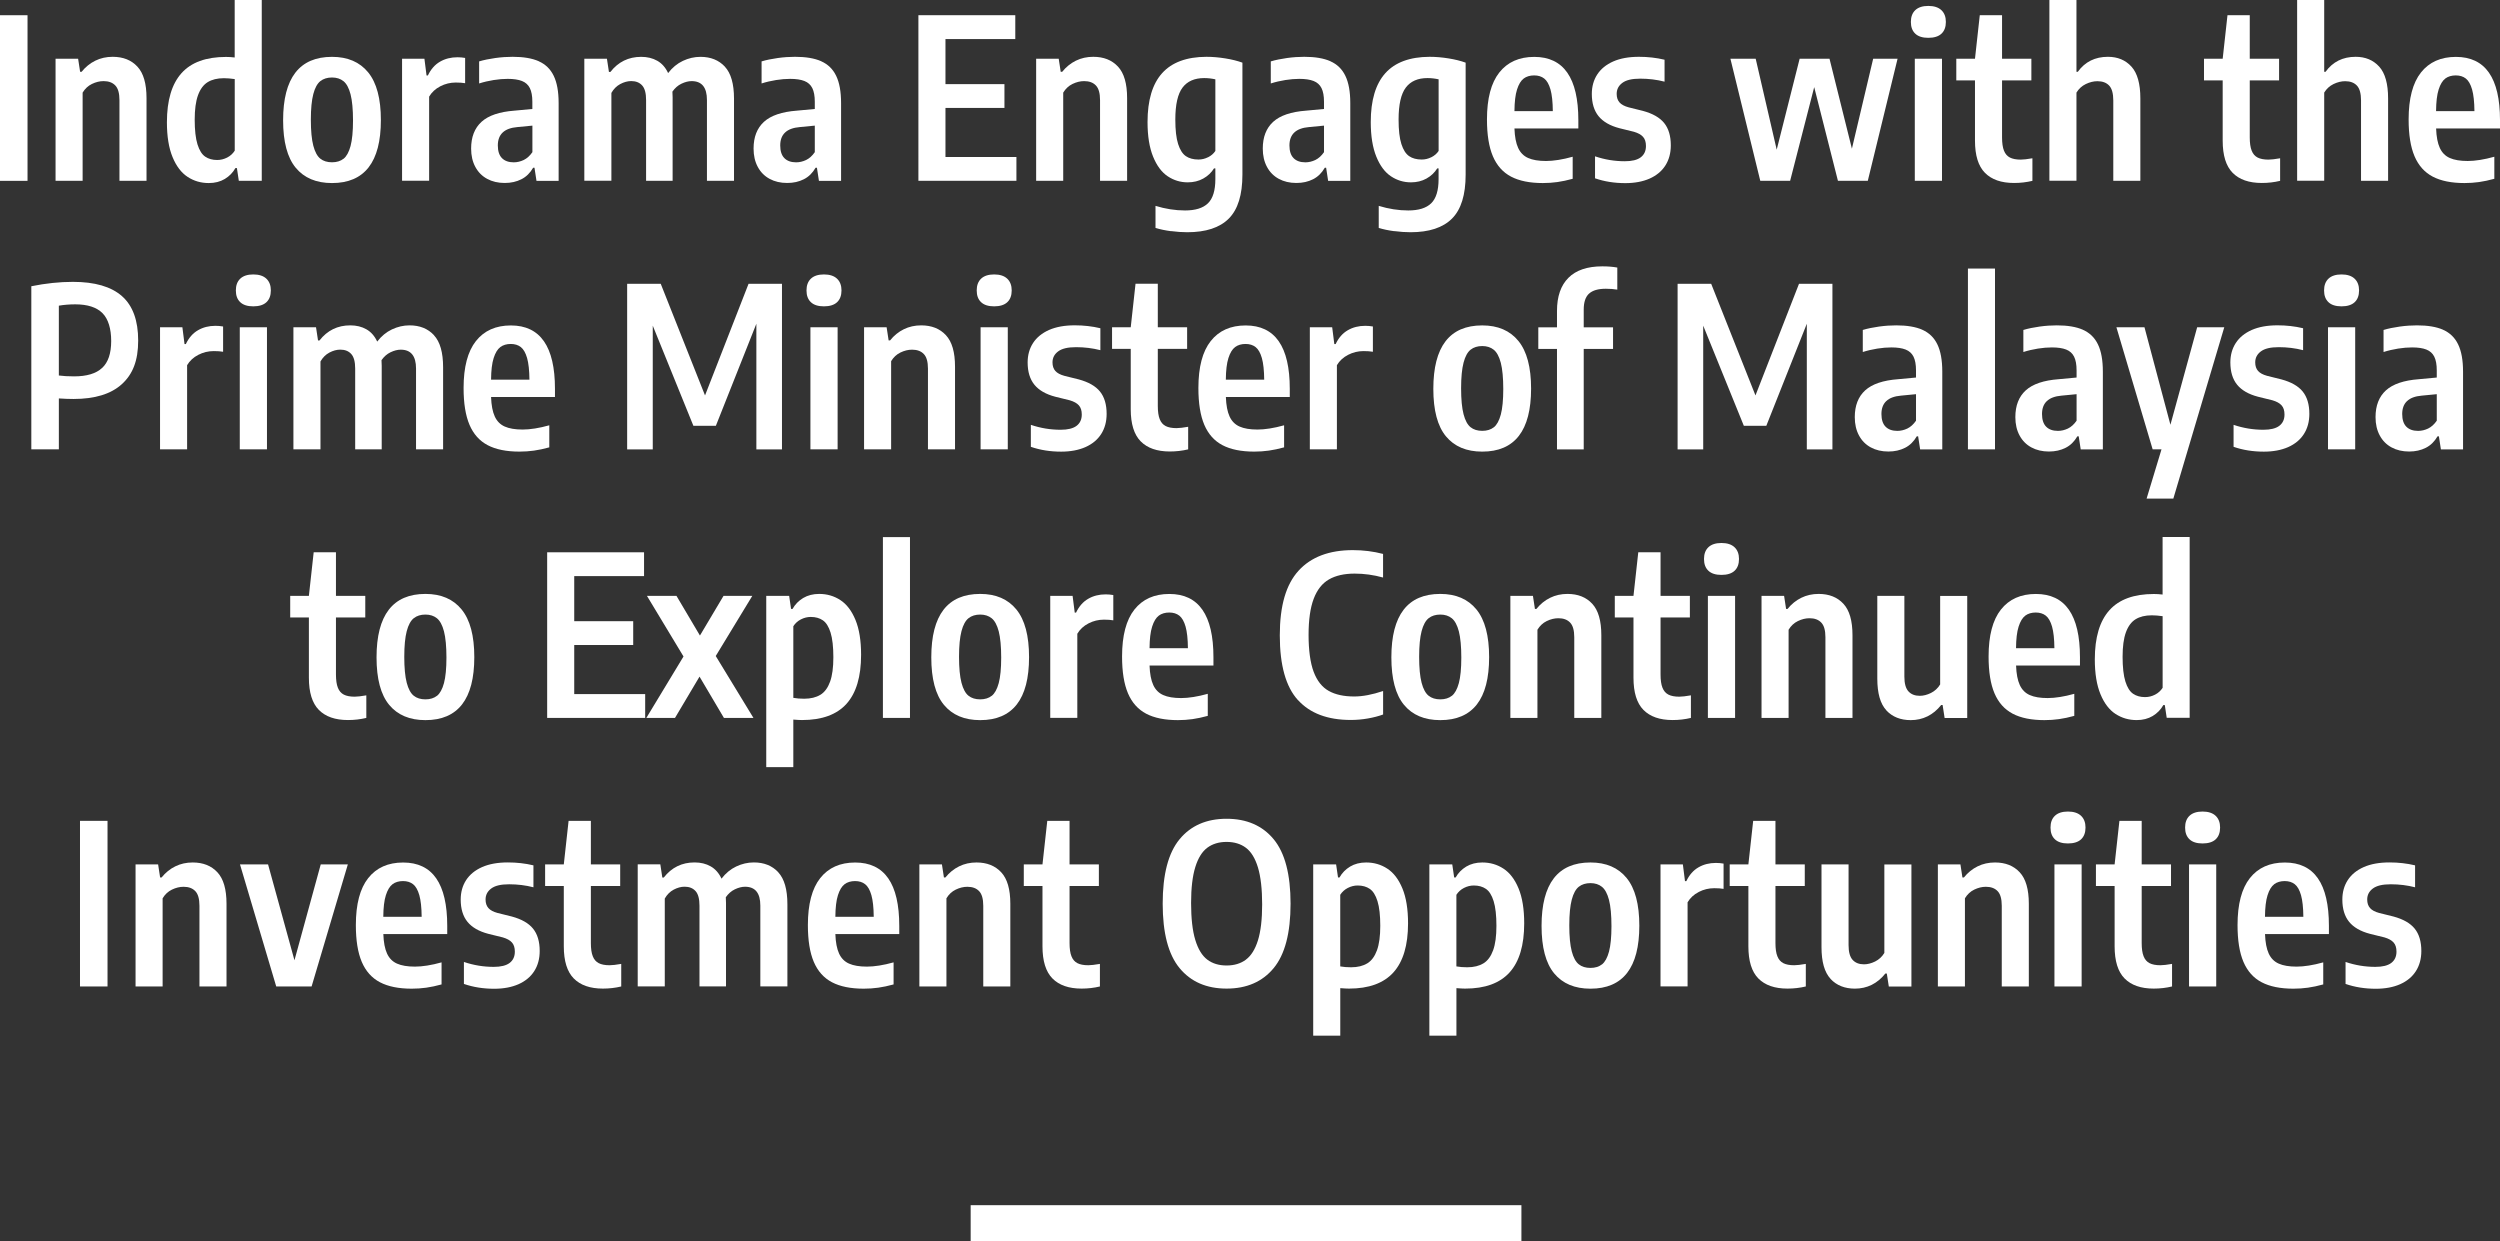 <?xml version="1.0" encoding="UTF-8"?>
<svg id="Layer_2" data-name="Layer 2" xmlns="http://www.w3.org/2000/svg" viewBox="0 0 599.41 297.65">
  <rect x="0" y="0" width="599.41" height="297.65" fill="#333333" stroke="none"/>
  <defs>
    <style>
      .cls-1 {
        fill: #fff;
      }
    </style>
  </defs>
  <g id="MESSAGE">
    <g>
      <path class="cls-1" d="M0,43.35V3.65h6.6v39.71H0Z"/>
      <path class="cls-1" d="M13.31,14.08h5.42l.48,3.14h.35c.93-1.16,2.03-2.05,3.29-2.67,1.26-.62,2.65-.93,4.17-.93,2.49,0,4.46.78,5.92,2.35,1.46,1.56,2.19,4.08,2.19,7.55v19.83h-6.49v-19.34c0-1.65-.33-2.82-.99-3.51-.66-.7-1.6-1.05-2.82-1.05-.93,0-1.86.23-2.79.68s-1.67,1.15-2.23,2.08v21.14h-6.49V14.08Z"/>
      <path class="cls-1" d="M45,42.42c-1.51-.98-2.72-2.56-3.62-4.74-.9-2.17-1.36-4.96-1.36-8.36,0-5.26,1.17-9.18,3.5-11.78s5.89-3.89,10.66-3.89c.64,0,1.34.04,2.09.13V0h6.49v43.35h-5.5l-.46-3.06h-.35c-.61,1.09-1.46,1.96-2.55,2.62-1.09.65-2.37.98-3.84.98-1.88,0-3.57-.49-5.08-1.48ZM54.47,37.77c.76-.39,1.36-.94,1.81-1.64v-17.17c-.97-.14-1.83-.21-2.6-.21-1.57,0-2.87.32-3.89.95s-1.79,1.68-2.32,3.14c-.53,1.46-.79,3.41-.79,5.86s.22,4.49.67,5.92,1.06,2.4,1.85,2.94c.79.54,1.74.8,2.87.8.84,0,1.64-.2,2.4-.59Z"/>
      <path class="cls-1" d="M70.91,40.23c-2.02-2.44-3.03-6.24-3.03-11.39,0-10.14,3.91-15.21,11.72-15.21,3.76,0,6.65,1.24,8.68,3.73,2.03,2.49,3.04,6.3,3.04,11.43,0,10.07-3.91,15.1-11.72,15.1-3.77,0-6.67-1.22-8.69-3.66ZM82.37,38.07c.72-.57,1.28-1.59,1.68-3.06.39-1.47.59-3.5.59-6.12s-.2-4.78-.59-6.28-.96-2.55-1.69-3.14-1.65-.89-2.76-.89-2.06.29-2.79.87c-.73.58-1.3,1.61-1.69,3.1-.39,1.48-.59,3.54-.59,6.17s.2,4.74.59,6.22c.39,1.48.95,2.52,1.68,3.1.72.58,1.66.87,2.8.87s2.05-.29,2.78-.86Z"/>
      <path class="cls-1" d="M96.39,14.08h5.37l.51,4.02h.32c.71-1.5,1.69-2.61,2.91-3.31,1.22-.71,2.62-1.06,4.17-1.06.62,0,1.24.05,1.85.16v6.06c-.61-.11-1.36-.16-2.25-.16-1.31,0-2.54.3-3.7.9-1.16.6-2.06,1.43-2.68,2.48v20.17h-6.49V14.08Z"/>
      <path class="cls-1" d="M129.17,14.69c1.61.71,2.81,1.87,3.59,3.49.79,1.62,1.18,3.8,1.18,6.53v18.65h-5.31l-.48-3.14h-.32c-.72,1.25-1.65,2.17-2.82,2.76-1.16.59-2.49.89-4,.89-1.59,0-3-.33-4.21-.99-1.22-.66-2.16-1.61-2.83-2.86-.67-1.24-1.01-2.7-1.01-4.39,0-2.77.83-4.91,2.5-6.43,1.66-1.51,4.29-2.4,7.89-2.67l4.29-.4v-1.72c0-1.4-.2-2.49-.6-3.29-.4-.8-1.03-1.36-1.89-1.7-.86-.34-2-.51-3.43-.51-1.04,0-2.16.09-3.35.28s-2.36.46-3.49.82v-5.29c1.14-.34,2.44-.61,3.89-.81,1.45-.2,2.83-.29,4.13-.29,2.58,0,4.67.35,6.28,1.06ZM125.57,38.36c.78-.38,1.47-1,2.08-1.88v-6.36l-3.62.35c-3.11.27-4.67,1.73-4.67,4.4,0,1.36.33,2.37.99,3.04.66.67,1.6,1.01,2.82,1.01.82,0,1.62-.19,2.4-.56Z"/>
      <path class="cls-1" d="M173.8,15.99c1.46,1.57,2.19,4.13,2.19,7.67v19.69h-6.49v-19.37c0-3.02-1.22-4.53-3.67-4.53-.77,0-1.58.21-2.44.62s-1.58,1.05-2.17,1.9c.04.57.05,1.02.05,1.34v20.04h-6.36v-19.37c0-1.63-.31-2.79-.94-3.49-.63-.7-1.5-1.05-2.63-1.05-.86,0-1.73.24-2.62.71-.88.47-1.6,1.19-2.13,2.13v21.06h-6.49V14.08h5.42l.48,3.17h.35c1.88-2.41,4.34-3.62,7.38-3.62,1.47,0,2.75.31,3.86.94,1.11.63,1.98,1.61,2.6,2.95,1-1.31,2.18-2.28,3.53-2.92s2.76-.97,4.23-.97c2.45,0,4.4.79,5.86,2.36Z"/>
      <path class="cls-1" d="M196.89,14.69c1.61.71,2.81,1.87,3.59,3.49.79,1.62,1.18,3.8,1.18,6.53v18.65h-5.31l-.48-3.14h-.32c-.72,1.25-1.65,2.17-2.82,2.76-1.16.59-2.49.89-4,.89-1.59,0-3-.33-4.21-.99-1.22-.66-2.16-1.61-2.83-2.86-.67-1.24-1.01-2.7-1.01-4.39,0-2.77.83-4.91,2.5-6.43,1.66-1.51,4.29-2.4,7.89-2.67l4.29-.4v-1.72c0-1.4-.2-2.49-.6-3.29-.4-.8-1.03-1.36-1.89-1.7-.86-.34-2-.51-3.43-.51-1.04,0-2.16.09-3.35.28s-2.36.46-3.49.82v-5.29c1.14-.34,2.44-.61,3.89-.81,1.45-.2,2.83-.29,4.13-.29,2.58,0,4.67.35,6.28,1.06ZM193.28,38.36c.78-.38,1.47-1,2.08-1.88v-6.36l-3.62.35c-3.11.27-4.67,1.73-4.67,4.4,0,1.36.33,2.37.99,3.04.66.67,1.6,1.01,2.82,1.01.82,0,1.62-.19,2.4-.56Z"/>
      <path class="cls-1" d="M226.69,37.64h17.01v5.71h-23.5V3.65h23.23v5.71h-16.74v10.81h14.14v5.71h-14.14v11.75Z"/>
      <path class="cls-1" d="M248.42,14.08h5.42l.48,3.14h.35c.93-1.16,2.03-2.05,3.29-2.67,1.26-.62,2.65-.93,4.17-.93,2.49,0,4.46.78,5.92,2.35,1.46,1.56,2.19,4.08,2.19,7.55v19.83h-6.49v-19.34c0-1.65-.33-2.82-.99-3.51-.66-.7-1.6-1.05-2.82-1.05-.93,0-1.86.23-2.79.68s-1.67,1.15-2.23,2.08v21.14h-6.49V14.08Z"/>
      <path class="cls-1" d="M280.78,55.43c-1.38-.18-2.62-.44-3.73-.78v-5.29c2.38.73,4.74,1.1,7.08,1.1,2.49,0,4.32-.57,5.5-1.72,1.18-1.15,1.77-3.08,1.77-5.79v-2.58h-.32c-.63,1.02-1.49,1.83-2.58,2.44s-2.33.91-3.73.91c-1.75,0-3.35-.49-4.8-1.46-1.45-.97-2.62-2.54-3.5-4.71-.88-2.16-1.33-4.93-1.33-8.29,0-5.22,1.17-9.13,3.5-11.72s5.87-3.9,10.61-3.92c1.47,0,2.98.13,4.53.38,1.56.25,2.92.59,4.11,1.02v26.85c0,4.85-1.09,8.36-3.27,10.54-2.18,2.18-5.5,3.27-9.95,3.27-1.22,0-2.51-.09-3.89-.27ZM289.64,37.71c.74-.37,1.33-.87,1.76-1.52v-17.17c-.89-.2-1.79-.3-2.68-.3-2.31,0-4.04.76-5.19,2.28-1.15,1.52-1.73,4.08-1.73,7.67,0,2.5.22,4.46.67,5.86.45,1.4,1.07,2.37,1.86,2.91s1.8.81,3.02.81c.79,0,1.55-.18,2.29-.55Z"/>
      <path class="cls-1" d="M318.98,14.69c1.61.71,2.81,1.87,3.59,3.49.79,1.62,1.18,3.8,1.18,6.53v18.65h-5.31l-.48-3.14h-.32c-.72,1.25-1.65,2.17-2.82,2.76-1.16.59-2.49.89-4,.89-1.59,0-3-.33-4.21-.99-1.22-.66-2.16-1.61-2.83-2.86-.67-1.24-1.01-2.7-1.01-4.39,0-2.77.83-4.91,2.5-6.43,1.66-1.51,4.29-2.4,7.89-2.67l4.29-.4v-1.72c0-1.4-.2-2.49-.6-3.29-.4-.8-1.03-1.36-1.89-1.7-.86-.34-2-.51-3.43-.51-1.04,0-2.16.09-3.35.28s-2.36.46-3.49.82v-5.29c1.14-.34,2.44-.61,3.89-.81,1.45-.2,2.83-.29,4.13-.29,2.58,0,4.67.35,6.28,1.06ZM315.37,38.36c.78-.38,1.47-1,2.08-1.88v-6.36l-3.62.35c-3.11.27-4.67,1.73-4.67,4.4,0,1.36.33,2.37.99,3.04.66.67,1.6,1.01,2.82,1.01.82,0,1.62-.19,2.4-.56Z"/>
      <path class="cls-1" d="M334.3,55.43c-1.38-.18-2.62-.44-3.73-.78v-5.29c2.38.73,4.74,1.1,7.08,1.1,2.49,0,4.32-.57,5.5-1.72,1.18-1.15,1.77-3.08,1.77-5.79v-2.58h-.32c-.63,1.02-1.49,1.83-2.58,2.44s-2.33.91-3.73.91c-1.75,0-3.35-.49-4.8-1.46-1.45-.97-2.62-2.54-3.5-4.71-.88-2.16-1.33-4.93-1.33-8.29,0-5.22,1.17-9.13,3.5-11.72s5.87-3.9,10.61-3.92c1.47,0,2.98.13,4.53.38,1.56.25,2.92.59,4.11,1.02v26.85c0,4.85-1.09,8.36-3.27,10.54-2.18,2.18-5.5,3.27-9.95,3.27-1.22,0-2.51-.09-3.89-.27ZM343.17,37.71c.74-.37,1.33-.87,1.76-1.52v-17.17c-.89-.2-1.79-.3-2.68-.3-2.31,0-4.04.76-5.19,2.28-1.15,1.52-1.73,4.08-1.73,7.67,0,2.5.22,4.46.67,5.86.45,1.4,1.07,2.37,1.86,2.91s1.8.81,3.02.81c.79,0,1.55-.18,2.29-.55Z"/>
      <path class="cls-1" d="M378.43,30.8h-15.32c.07,1.99.37,3.54.89,4.67.52,1.13,1.31,1.93,2.39,2.41s2.5.72,4.29.72,3.97-.34,6.39-1.02v5.29c-1.31.36-2.53.62-3.66.78-1.14.16-2.3.24-3.5.24-3.11,0-5.65-.51-7.61-1.54-1.96-1.03-3.41-2.66-4.36-4.88-.95-2.23-1.42-5.17-1.42-8.84,0-5.01.99-8.76,2.96-11.25,1.98-2.5,4.77-3.74,8.38-3.74,7.05,0,10.57,5.06,10.57,15.18v1.99ZM365.33,18.83c-.67.5-1.2,1.38-1.6,2.63s-.6,2.98-.62,5.18h9.2c-.02-2.2-.21-3.93-.56-5.18-.36-1.25-.86-2.13-1.5-2.63-.64-.5-1.45-.75-2.42-.75s-1.84.25-2.51.75Z"/>
      <path class="cls-1" d="M382.43,42.74v-5.26c2.32.79,4.7,1.18,7.14,1.18,1.72,0,2.99-.31,3.82-.94.83-.63,1.25-1.53,1.25-2.71,0-.95-.23-1.68-.7-2.2-.46-.52-1.19-.92-2.17-1.21l-3.49-.86c-2.25-.59-3.92-1.55-5-2.88-1.08-1.33-1.62-3.11-1.62-5.33,0-1.77.43-3.33,1.3-4.67.87-1.34,2.15-2.38,3.84-3.13,1.69-.74,3.74-1.11,6.16-1.11,2.13,0,4.18.23,6.14.7v5.26c-1.86-.48-3.8-.72-5.82-.72s-3.4.34-4.31,1.02-1.35,1.56-1.35,2.63c0,.86.23,1.54.68,2.05s1.18.9,2.16,1.17l3.46.86c2.32.63,4.02,1.59,5.08,2.9,1.06,1.31,1.6,3.09,1.6,5.37,0,1.86-.44,3.47-1.31,4.83s-2.13,2.4-3.77,3.13c-1.64.72-3.58,1.09-5.83,1.09-2.59,0-5.01-.38-7.24-1.15Z"/>
      <path class="cls-1" d="M449.12,14.08h5.85l-7.14,29.27h-7.16l-5.69-22.46-5.77,22.46h-7.16l-7.16-29.27h6.06l5.04,21.81,5.5-21.81h7.16l5.37,21.57,5.1-21.57Z"/>
      <path class="cls-1" d="M459.22,8.08c-.71-.66-1.06-1.6-1.06-2.82s.35-2.16,1.06-2.83c.71-.67,1.75-1.01,3.12-1.01s2.42.34,3.14,1.02c.72.68,1.07,1.62,1.07,2.82s-.35,2.16-1.06,2.82c-.71.66-1.76.99-3.15.99s-2.42-.33-3.12-.99ZM459.1,43.35V14.08h6.52v29.27h-6.52Z"/>
      <path class="cls-1" d="M487.3,37.94v5.42c-1.41.34-2.88.51-4.4.51-3.06,0-5.38-.81-6.98-2.43s-2.39-4.19-2.39-7.71v-14.46h-4.48v-5.18h4.48l1.15-10.44h5.34v10.44h7.03v5.18h-7.03v13.68c0,1.34.15,2.4.46,3.17.3.77.78,1.32,1.42,1.65.64.33,1.51.5,2.6.5.66,0,1.59-.11,2.79-.32Z"/>
      <path class="cls-1" d="M491.37,0h6.49v17.22h.32c1.73-2.4,4.14-3.6,7.22-3.6,2.34,0,4.23.79,5.65,2.36,1.42,1.57,2.13,4.11,2.13,7.62v19.75h-6.49v-19.26c0-1.68-.33-2.87-.99-3.57-.66-.7-1.6-1.05-2.82-1.05-.91,0-1.84.23-2.78.68-.94.46-1.69,1.14-2.24,2.05v21.14h-6.49V0Z"/>
      <path class="cls-1" d="M546.69,37.94v5.42c-1.41.34-2.88.51-4.4.51-3.06,0-5.38-.81-6.98-2.43s-2.39-4.19-2.39-7.71v-14.46h-4.48v-5.18h4.48l1.15-10.44h5.34v10.44h7.03v5.18h-7.03v13.68c0,1.34.15,2.4.46,3.17.3.77.78,1.32,1.42,1.65.64.33,1.51.5,2.6.5.66,0,1.59-.11,2.79-.32Z"/>
      <path class="cls-1" d="M550.77,0h6.49v17.22h.32c1.73-2.4,4.14-3.6,7.22-3.6,2.34,0,4.23.79,5.65,2.36,1.42,1.57,2.13,4.11,2.13,7.62v19.75h-6.49v-19.26c0-1.68-.33-2.87-.99-3.57-.66-.7-1.6-1.05-2.82-1.05-.91,0-1.84.23-2.78.68-.94.46-1.69,1.14-2.24,2.05v21.14h-6.49V0Z"/>
      <path class="cls-1" d="M599.41,30.8h-15.32c.07,1.99.37,3.54.89,4.67.52,1.13,1.31,1.93,2.39,2.41s2.5.72,4.29.72,3.97-.34,6.39-1.02v5.29c-1.31.36-2.53.62-3.66.78-1.14.16-2.3.24-3.5.24-3.11,0-5.65-.51-7.61-1.54-1.96-1.03-3.41-2.66-4.36-4.88-.95-2.23-1.42-5.17-1.42-8.84,0-5.01.99-8.76,2.96-11.25,1.98-2.5,4.77-3.74,8.38-3.74,7.05,0,10.57,5.06,10.57,15.18v1.99ZM586.3,18.83c-.67.5-1.2,1.38-1.6,2.63s-.6,2.98-.62,5.18h9.2c-.02-2.2-.21-3.93-.56-5.18-.36-1.25-.86-2.13-1.5-2.63-.64-.5-1.45-.75-2.42-.75s-1.84.25-2.51.75Z"/>
      <path class="cls-1" d="M7.51,68.63c3.45-.7,6.78-1.05,9.98-1.05,5.24,0,9.16,1.14,11.75,3.42,2.59,2.28,3.89,5.83,3.89,10.66s-1.31,8.08-3.92,10.45c-2.61,2.37-6.47,3.55-11.59,3.55-1,0-2.17-.04-3.51-.13v12.21h-6.6v-39.12ZM24.49,88.22c1.45-1.35,2.17-3.5,2.17-6.45s-.7-5.29-2.09-6.69c-1.4-1.4-3.57-2.11-6.52-2.11-1.39,0-2.71.11-3.94.32v16.74c1.02.14,2.24.21,3.65.21,3.04,0,5.29-.67,6.73-2.03Z"/>
      <path class="cls-1" d="M38.36,78.47h5.37l.51,4.02h.32c.71-1.5,1.69-2.61,2.91-3.31,1.22-.71,2.62-1.06,4.17-1.06.62,0,1.24.05,1.85.16v6.06c-.61-.11-1.36-.16-2.25-.16-1.31,0-2.54.3-3.7.9-1.16.6-2.06,1.43-2.68,2.48v20.17h-6.49v-29.27Z"/>
      <path class="cls-1" d="M57.61,72.46c-.71-.66-1.06-1.6-1.06-2.82s.35-2.16,1.06-2.83c.71-.67,1.75-1.01,3.12-1.01s2.42.34,3.14,1.02c.72.68,1.07,1.62,1.07,2.82s-.35,2.16-1.06,2.82c-.71.66-1.76.99-3.15.99s-2.42-.33-3.12-.99ZM57.49,107.74v-29.27h6.52v29.27h-6.52Z"/>
      <path class="cls-1" d="M104.05,80.38c1.46,1.57,2.19,4.13,2.19,7.67v19.69h-6.49v-19.37c0-3.02-1.22-4.53-3.67-4.53-.77,0-1.58.21-2.44.62s-1.58,1.05-2.17,1.9c.04.57.05,1.02.05,1.34v20.04h-6.36v-19.37c0-1.63-.31-2.79-.94-3.49-.63-.7-1.5-1.05-2.63-1.05-.86,0-1.73.24-2.62.71-.88.47-1.6,1.19-2.13,2.13v21.06h-6.49v-29.27h5.42l.48,3.17h.35c1.88-2.41,4.34-3.62,7.38-3.62,1.47,0,2.75.31,3.86.94,1.11.63,1.98,1.61,2.6,2.95,1-1.31,2.18-2.28,3.53-2.92s2.76-.97,4.23-.97c2.45,0,4.4.79,5.86,2.36Z"/>
      <path class="cls-1" d="M133.06,95.19h-15.32c.07,1.99.37,3.54.89,4.67.52,1.13,1.31,1.93,2.39,2.41s2.5.72,4.29.72,3.97-.34,6.39-1.02v5.29c-1.31.36-2.53.62-3.66.78-1.14.16-2.3.24-3.5.24-3.11,0-5.65-.51-7.61-1.54-1.96-1.03-3.41-2.66-4.36-4.88-.95-2.23-1.42-5.17-1.42-8.84,0-5.01.99-8.76,2.96-11.25,1.98-2.5,4.77-3.74,8.38-3.74,7.05,0,10.57,5.06,10.57,15.18v1.99ZM119.96,83.22c-.67.5-1.2,1.38-1.6,2.63s-.6,2.98-.62,5.18h9.2c-.02-2.2-.21-3.93-.56-5.18-.36-1.25-.86-2.13-1.5-2.63-.64-.5-1.45-.75-2.42-.75s-1.84.25-2.51.75Z"/>
      <path class="cls-1" d="M179.47,68.04h8.02v39.71h-6.14v-30.13l-9.71,24.47h-5.39l-9.74-24.01v29.67h-6.14v-39.71h8.05l10.62,26.77,10.44-26.77Z"/>
      <path class="cls-1" d="M194.43,72.46c-.71-.66-1.06-1.6-1.06-2.82s.35-2.16,1.06-2.83c.71-.67,1.75-1.01,3.12-1.01s2.42.34,3.14,1.02c.72.68,1.07,1.62,1.07,2.82s-.35,2.16-1.06,2.82c-.71.66-1.76.99-3.15.99s-2.42-.33-3.12-.99ZM194.31,107.74v-29.27h6.52v29.27h-6.52Z"/>
      <path class="cls-1" d="M207.16,78.47h5.42l.48,3.14h.35c.93-1.16,2.03-2.05,3.29-2.67,1.26-.62,2.65-.93,4.17-.93,2.49,0,4.46.78,5.92,2.35,1.46,1.56,2.19,4.08,2.19,7.55v19.83h-6.49v-19.34c0-1.65-.33-2.82-.99-3.51-.66-.7-1.6-1.05-2.82-1.05-.93,0-1.86.23-2.79.68s-1.67,1.15-2.23,2.08v21.14h-6.49v-29.27Z"/>
      <path class="cls-1" d="M235.24,72.46c-.71-.66-1.06-1.6-1.06-2.82s.35-2.16,1.06-2.83c.71-.67,1.75-1.01,3.12-1.01s2.42.34,3.14,1.02c.72.68,1.07,1.62,1.07,2.82s-.35,2.16-1.06,2.82c-.71.66-1.76.99-3.15.99s-2.42-.33-3.12-.99ZM235.11,107.74v-29.27h6.52v29.27h-6.52Z"/>
      <path class="cls-1" d="M247.16,107.12v-5.26c2.32.79,4.7,1.18,7.14,1.18,1.72,0,2.99-.31,3.82-.94.83-.63,1.25-1.53,1.25-2.71,0-.95-.23-1.68-.7-2.2-.46-.52-1.19-.92-2.17-1.21l-3.49-.86c-2.25-.59-3.92-1.55-5-2.88-1.08-1.33-1.62-3.11-1.62-5.33,0-1.77.43-3.33,1.3-4.67.87-1.34,2.15-2.38,3.84-3.13,1.69-.74,3.74-1.11,6.16-1.11,2.13,0,4.18.23,6.14.7v5.26c-1.86-.48-3.8-.72-5.82-.72s-3.4.34-4.31,1.02-1.35,1.56-1.35,2.63c0,.86.23,1.54.68,2.05s1.18.9,2.16,1.17l3.46.86c2.32.63,4.02,1.59,5.08,2.9,1.06,1.31,1.6,3.09,1.6,5.37,0,1.86-.44,3.47-1.31,4.83s-2.13,2.4-3.77,3.13c-1.64.72-3.58,1.09-5.83,1.09-2.59,0-5.01-.38-7.24-1.15Z"/>
      <path class="cls-1" d="M284.88,102.32v5.42c-1.41.34-2.88.51-4.4.51-3.06,0-5.38-.81-6.98-2.43s-2.39-4.19-2.39-7.71v-14.46h-4.48v-5.18h4.48l1.15-10.44h5.34v10.44h7.03v5.18h-7.03v13.68c0,1.34.15,2.4.46,3.17.3.77.78,1.32,1.42,1.65.64.33,1.51.5,2.6.5.66,0,1.59-.11,2.79-.32Z"/>
      <path class="cls-1" d="M309.24,95.19h-15.32c.07,1.99.37,3.54.89,4.67.52,1.13,1.31,1.93,2.39,2.41s2.5.72,4.29.72,3.97-.34,6.39-1.02v5.29c-1.31.36-2.53.62-3.66.78-1.14.16-2.3.24-3.5.24-3.11,0-5.65-.51-7.61-1.54-1.96-1.03-3.41-2.66-4.36-4.88-.95-2.23-1.42-5.17-1.42-8.84,0-5.01.99-8.76,2.96-11.25,1.98-2.5,4.77-3.74,8.38-3.74,7.05,0,10.57,5.06,10.57,15.18v1.99ZM296.13,83.22c-.67.5-1.2,1.38-1.6,2.63s-.6,2.98-.62,5.18h9.2c-.02-2.2-.21-3.93-.56-5.18-.36-1.25-.86-2.13-1.5-2.63-.64-.5-1.45-.75-2.42-.75s-1.84.25-2.51.75Z"/>
      <path class="cls-1" d="M314.04,78.47h5.37l.51,4.02h.32c.71-1.5,1.69-2.61,2.91-3.31,1.22-.71,2.62-1.06,4.17-1.06.62,0,1.24.05,1.85.16v6.06c-.61-.11-1.36-.16-2.25-.16-1.31,0-2.54.3-3.7.9-1.16.6-2.06,1.43-2.68,2.48v20.17h-6.49v-29.27Z"/>
      <path class="cls-1" d="M346.69,104.62c-2.02-2.44-3.03-6.24-3.03-11.39,0-10.14,3.91-15.21,11.72-15.21,3.76,0,6.65,1.24,8.68,3.73,2.03,2.49,3.04,6.3,3.04,11.43,0,10.07-3.91,15.1-11.72,15.1-3.77,0-6.67-1.22-8.69-3.66ZM358.16,102.46c.72-.57,1.28-1.59,1.68-3.06.39-1.47.59-3.5.59-6.12s-.2-4.78-.59-6.28-.96-2.55-1.69-3.14-1.65-.89-2.76-.89-2.06.29-2.79.87c-.73.58-1.3,1.61-1.69,3.1-.39,1.48-.59,3.54-.59,6.17s.2,4.74.59,6.22c.39,1.48.95,2.52,1.68,3.1.72.58,1.66.87,2.8.87s2.05-.29,2.78-.86Z"/>
      <path class="cls-1" d="M380.99,70.4c-.85.79-1.27,2.06-1.27,3.81v4.27h7.03v5.18h-7.03v24.09h-6.41v-24.09h-4.48v-5.18h4.48v-3.92c0-3.47.91-6.12,2.74-7.95,1.82-1.83,4.53-2.75,8.13-2.75,1.36,0,2.56.1,3.59.29v5.29c-.88-.14-1.79-.21-2.74-.21-1.84,0-3.19.39-4.04,1.18Z"/>
      <path class="cls-1" d="M431.33,68.04h8.02v39.71h-6.14v-30.13l-9.71,24.47h-5.39l-9.74-24.01v29.67h-6.14v-39.71h8.05l10.62,26.77,10.44-26.77Z"/>
      <path class="cls-1" d="M460.92,79.08c1.61.71,2.81,1.87,3.59,3.49.79,1.62,1.18,3.8,1.18,6.53v18.65h-5.31l-.48-3.14h-.32c-.72,1.25-1.65,2.17-2.82,2.76-1.16.59-2.49.89-4,.89-1.59,0-3-.33-4.21-.99-1.22-.66-2.16-1.61-2.83-2.86-.67-1.24-1.01-2.7-1.01-4.39,0-2.77.83-4.91,2.5-6.43,1.66-1.51,4.29-2.4,7.89-2.67l4.29-.4v-1.72c0-1.4-.2-2.49-.6-3.29-.4-.8-1.03-1.36-1.89-1.7-.86-.34-2-.51-3.43-.51-1.04,0-2.16.09-3.35.28s-2.36.46-3.49.82v-5.29c1.14-.34,2.44-.61,3.89-.81,1.45-.2,2.83-.29,4.13-.29,2.58,0,4.67.35,6.28,1.06ZM457.31,102.75c.78-.38,1.47-1,2.08-1.88v-6.36l-3.62.35c-3.11.27-4.67,1.73-4.67,4.4,0,1.36.33,2.37.99,3.04.66.67,1.6,1.01,2.82,1.01.82,0,1.62-.19,2.4-.56Z"/>
      <path class="cls-1" d="M471.84,107.74v-43.35h6.49v43.35h-6.49Z"/>
      <path class="cls-1" d="M499.42,79.08c1.61.71,2.81,1.87,3.59,3.49.79,1.62,1.18,3.8,1.18,6.53v18.65h-5.31l-.48-3.14h-.32c-.72,1.25-1.65,2.17-2.82,2.76-1.16.59-2.49.89-4,.89-1.59,0-3-.33-4.21-.99-1.22-.66-2.16-1.61-2.83-2.86-.67-1.24-1.01-2.7-1.01-4.39,0-2.77.83-4.91,2.5-6.43,1.66-1.51,4.29-2.4,7.89-2.67l4.29-.4v-1.72c0-1.4-.2-2.49-.6-3.29-.4-.8-1.03-1.36-1.89-1.7-.86-.34-2-.51-3.43-.51-1.04,0-2.16.09-3.35.28s-2.36.46-3.49.82v-5.29c1.14-.34,2.44-.61,3.89-.81,1.45-.2,2.83-.29,4.13-.29,2.58,0,4.67.35,6.28,1.06ZM495.81,102.75c.78-.38,1.47-1,2.08-1.88v-6.36l-3.62.35c-3.11.27-4.67,1.73-4.67,4.4,0,1.36.33,2.37.99,3.04.66.67,1.6,1.01,2.82,1.01.82,0,1.62-.19,2.4-.56Z"/>
      <path class="cls-1" d="M526.81,78.47h6.49l-12.21,41.07h-6.41l3.57-11.8h-2.12l-8.69-29.27h6.73l6.22,23.37,6.41-23.37Z"/>
      <path class="cls-1" d="M535.53,107.12v-5.26c2.32.79,4.7,1.18,7.14,1.18,1.72,0,2.99-.31,3.82-.94.83-.63,1.25-1.53,1.25-2.71,0-.95-.23-1.68-.7-2.2-.46-.52-1.19-.92-2.17-1.21l-3.49-.86c-2.25-.59-3.92-1.55-5-2.88-1.08-1.33-1.62-3.11-1.62-5.33,0-1.77.43-3.33,1.3-4.67.87-1.34,2.15-2.38,3.84-3.13,1.69-.74,3.74-1.11,6.16-1.11,2.13,0,4.18.23,6.14.7v5.26c-1.86-.48-3.8-.72-5.82-.72s-3.4.34-4.31,1.02-1.35,1.56-1.35,2.63c0,.86.23,1.54.68,2.05s1.18.9,2.16,1.17l3.46.86c2.32.63,4.02,1.59,5.08,2.9,1.06,1.31,1.6,3.09,1.6,5.37,0,1.86-.44,3.47-1.31,4.83s-2.13,2.4-3.77,3.13c-1.64.72-3.58,1.09-5.83,1.09-2.59,0-5.01-.38-7.24-1.15Z"/>
      <path class="cls-1" d="M558.29,72.46c-.71-.66-1.06-1.6-1.06-2.82s.35-2.16,1.06-2.83c.71-.67,1.75-1.01,3.12-1.01s2.42.34,3.14,1.02c.72.68,1.07,1.62,1.07,2.82s-.35,2.16-1.06,2.82c-.71.66-1.76.99-3.15.99s-2.42-.33-3.12-.99ZM558.17,107.74v-29.27h6.52v29.27h-6.52Z"/>
      <path class="cls-1" d="M585.78,79.08c1.61.71,2.81,1.87,3.59,3.49.79,1.62,1.18,3.8,1.18,6.53v18.65h-5.31l-.48-3.14h-.32c-.72,1.25-1.65,2.17-2.82,2.76-1.16.59-2.49.89-4,.89-1.59,0-3-.33-4.21-.99-1.22-.66-2.16-1.61-2.83-2.86-.67-1.24-1.01-2.7-1.01-4.39,0-2.77.83-4.91,2.5-6.43,1.66-1.51,4.29-2.4,7.89-2.67l4.29-.4v-1.72c0-1.4-.2-2.49-.6-3.29-.4-.8-1.03-1.36-1.89-1.7-.86-.34-2-.51-3.43-.51-1.04,0-2.16.09-3.35.28s-2.36.46-3.49.82v-5.29c1.14-.34,2.44-.61,3.89-.81,1.45-.2,2.83-.29,4.13-.29,2.58,0,4.67.35,6.28,1.06ZM582.17,102.75c.78-.38,1.47-1,2.08-1.88v-6.36l-3.62.35c-3.11.27-4.67,1.73-4.67,4.4,0,1.36.33,2.37.99,3.04.66.67,1.6,1.01,2.82,1.01.82,0,1.62-.19,2.4-.56Z"/>
      <path class="cls-1" d="M87.83,166.71v5.42c-1.41.34-2.88.51-4.4.51-3.06,0-5.38-.81-6.98-2.43s-2.39-4.19-2.39-7.71v-14.46h-4.48v-5.18h4.48l1.15-10.44h5.34v10.44h7.03v5.18h-7.03v13.68c0,1.34.15,2.4.46,3.17.3.77.78,1.32,1.42,1.65.64.33,1.51.5,2.6.5.66,0,1.59-.11,2.79-.32Z"/>
      <path class="cls-1" d="M93.31,169c-2.02-2.44-3.03-6.24-3.03-11.39,0-10.14,3.91-15.21,11.72-15.21,3.76,0,6.65,1.24,8.68,3.73,2.03,2.49,3.04,6.3,3.04,11.43,0,10.07-3.91,15.1-11.72,15.1-3.77,0-6.67-1.22-8.69-3.66ZM104.77,166.84c.72-.57,1.28-1.59,1.68-3.06.39-1.47.59-3.5.59-6.12s-.2-4.78-.59-6.28-.96-2.55-1.69-3.14-1.65-.89-2.76-.89-2.06.29-2.79.87c-.73.58-1.3,1.61-1.69,3.1-.39,1.48-.59,3.54-.59,6.17s.2,4.74.59,6.22c.39,1.48.95,2.52,1.68,3.1.72.58,1.66.87,2.8.87s2.05-.29,2.78-.86Z"/>
      <path class="cls-1" d="M137.68,166.42h17.01v5.71h-23.5v-39.71h23.23v5.71h-16.74v10.81h14.14v5.71h-14.14v11.75Z"/>
      <path class="cls-1" d="M171.61,157.29l9.04,14.84h-7.08l-5.85-9.9-5.88,9.9h-6.87l8.91-14.73-8.77-14.54h7.08l5.63,9.52,5.66-9.52h6.9l-8.77,14.43Z"/>
      <path class="cls-1" d="M183.71,142.86h5.5l.46,3.14h.35c.61-1.09,1.46-1.96,2.55-2.62,1.09-.65,2.37-.98,3.84-.98,1.88,0,3.57.49,5.08,1.48,1.51.98,2.72,2.57,3.62,4.75.9,2.18,1.35,4.97,1.35,8.37,0,5.24-1.17,9.16-3.5,11.75-2.33,2.59-5.89,3.89-10.66,3.89-.5,0-1.2-.04-2.09-.11v11.4h-6.49v-41.07ZM196.7,166.59c1.02-.63,1.79-1.68,2.32-3.14.53-1.46.79-3.41.79-5.86s-.22-4.49-.67-5.92-1.06-2.4-1.85-2.94-1.75-.81-2.9-.81c-.82,0-1.61.2-2.37.59-.76.39-1.36.94-1.81,1.64v17.17c.77.14,1.64.21,2.6.21,1.57,0,2.87-.32,3.89-.95Z"/>
      <path class="cls-1" d="M211.69,172.13v-43.35h6.49v43.35h-6.49Z"/>
      <path class="cls-1" d="M226.32,169c-2.02-2.44-3.03-6.24-3.03-11.39,0-10.14,3.91-15.21,11.72-15.21,3.76,0,6.65,1.24,8.68,3.73,2.03,2.49,3.04,6.3,3.04,11.43,0,10.07-3.91,15.1-11.72,15.1-3.77,0-6.67-1.22-8.69-3.66ZM237.78,166.84c.72-.57,1.28-1.59,1.68-3.06.39-1.47.59-3.5.59-6.12s-.2-4.78-.59-6.28-.96-2.55-1.69-3.14-1.65-.89-2.76-.89-2.06.29-2.79.87c-.73.58-1.3,1.61-1.69,3.1-.39,1.48-.59,3.54-.59,6.17s.2,4.74.59,6.22c.39,1.48.95,2.52,1.68,3.1.72.58,1.66.87,2.8.87s2.05-.29,2.78-.86Z"/>
      <path class="cls-1" d="M251.8,142.86h5.37l.51,4.02h.32c.71-1.5,1.69-2.61,2.91-3.31,1.22-.71,2.62-1.06,4.17-1.06.62,0,1.24.05,1.85.16v6.06c-.61-.11-1.36-.16-2.25-.16-1.31,0-2.54.3-3.7.9-1.16.6-2.06,1.43-2.68,2.48v20.17h-6.49v-29.27Z"/>
      <path class="cls-1" d="M290.94,159.57h-15.32c.07,1.99.37,3.54.89,4.67.52,1.13,1.31,1.93,2.39,2.41s2.5.72,4.29.72,3.97-.34,6.39-1.02v5.29c-1.31.36-2.53.62-3.66.78-1.14.16-2.3.24-3.5.24-3.11,0-5.65-.51-7.61-1.54-1.96-1.03-3.41-2.66-4.36-4.88-.95-2.23-1.42-5.17-1.42-8.84,0-5.01.99-8.76,2.96-11.25,1.98-2.5,4.77-3.74,8.38-3.74,7.05,0,10.57,5.06,10.57,15.18v1.99ZM277.84,147.61c-.67.5-1.2,1.38-1.6,2.63s-.6,2.98-.62,5.18h9.2c-.02-2.2-.21-3.93-.56-5.18-.36-1.25-.86-2.13-1.5-2.63-.64-.5-1.45-.75-2.42-.75s-1.84.25-2.51.75Z"/>
      <path class="cls-1" d="M311.2,167.86c-2.9-3.18-4.35-8.35-4.35-15.51s1.5-12.22,4.49-15.51c3-3.29,7.34-4.94,13.03-4.94,2.49,0,4.9.3,7.24.91v5.66c-2.27-.63-4.54-.94-6.81-.94-2.5,0-4.56.47-6.17,1.4-1.61.93-2.83,2.47-3.65,4.63-.82,2.16-1.23,5.05-1.23,8.68s.41,6.69,1.22,8.84,2.02,3.68,3.61,4.57c1.59.9,3.63,1.34,6.12,1.34,2.02,0,4.33-.44,6.92-1.31v5.63c-1.06.39-2.27.71-3.64.95-1.37.24-2.74.36-4.12.36-5.54,0-9.77-1.59-12.66-4.78Z"/>
      <path class="cls-1" d="M336.63,169c-2.02-2.44-3.03-6.24-3.03-11.39,0-10.14,3.91-15.21,11.72-15.21,3.76,0,6.65,1.24,8.68,3.73,2.03,2.49,3.04,6.3,3.04,11.43,0,10.07-3.91,15.1-11.72,15.1-3.77,0-6.67-1.22-8.69-3.66ZM348.1,166.84c.72-.57,1.28-1.59,1.68-3.06.39-1.47.59-3.5.59-6.12s-.2-4.78-.59-6.28-.96-2.55-1.69-3.14-1.65-.89-2.76-.89-2.06.29-2.79.87c-.73.58-1.3,1.61-1.69,3.1-.39,1.48-.59,3.54-.59,6.17s.2,4.74.59,6.22c.39,1.48.95,2.52,1.68,3.1.72.58,1.66.87,2.8.87s2.05-.29,2.78-.86Z"/>
      <path class="cls-1" d="M362.12,142.86h5.42l.48,3.14h.35c.93-1.16,2.03-2.05,3.29-2.67,1.26-.62,2.65-.93,4.17-.93,2.49,0,4.46.78,5.92,2.35,1.46,1.56,2.19,4.08,2.19,7.55v19.83h-6.49v-19.34c0-1.65-.33-2.82-.99-3.51-.66-.7-1.6-1.05-2.82-1.05-.93,0-1.86.23-2.79.68s-1.67,1.15-2.23,2.08v21.14h-6.49v-29.27Z"/>
      <path class="cls-1" d="M405.42,166.71v5.42c-1.41.34-2.88.51-4.4.51-3.06,0-5.38-.81-6.98-2.43s-2.39-4.19-2.39-7.71v-14.46h-4.48v-5.18h4.48l1.15-10.44h5.34v10.44h7.03v5.18h-7.03v13.68c0,1.34.15,2.4.46,3.17.3.77.78,1.32,1.42,1.65.64.33,1.51.5,2.6.5.66,0,1.59-.11,2.79-.32Z"/>
      <path class="cls-1" d="M409.62,136.85c-.71-.66-1.06-1.6-1.06-2.82s.35-2.16,1.06-2.83c.71-.67,1.75-1.01,3.12-1.01s2.42.34,3.14,1.02c.72.68,1.07,1.62,1.07,2.82s-.35,2.16-1.06,2.82c-.71.66-1.76.99-3.15.99s-2.42-.33-3.12-.99ZM409.49,172.13v-29.27h6.52v29.27h-6.52Z"/>
      <path class="cls-1" d="M422.34,142.86h5.42l.48,3.14h.35c.93-1.16,2.03-2.05,3.29-2.67,1.26-.62,2.65-.93,4.17-.93,2.49,0,4.46.78,5.92,2.35,1.46,1.56,2.19,4.08,2.19,7.55v19.83h-6.49v-19.34c0-1.65-.33-2.82-.99-3.51-.66-.7-1.6-1.05-2.82-1.05-.93,0-1.86.23-2.79.68s-1.67,1.15-2.23,2.08v21.14h-6.49v-29.27Z"/>
      <path class="cls-1" d="M452.28,170.31c-1.45-1.56-2.17-4.09-2.17-7.59v-19.85h6.49v19.37c0,1.65.33,2.82.98,3.53.65.71,1.56,1.06,2.72,1.06.86,0,1.75-.23,2.67-.68.92-.46,1.66-1.14,2.21-2.05v-21.22h6.49v29.27h-5.42l-.48-3.11h-.35c-.95,1.2-2.04,2.1-3.27,2.71-1.23.61-2.58.91-4.02.91-2.45,0-4.4-.78-5.85-2.33Z"/>
      <path class="cls-1" d="M498.7,159.57h-15.32c.07,1.99.37,3.54.89,4.67.52,1.13,1.31,1.93,2.39,2.41s2.5.72,4.29.72,3.97-.34,6.39-1.02v5.29c-1.31.36-2.53.62-3.66.78-1.14.16-2.3.24-3.5.24-3.11,0-5.65-.51-7.61-1.54-1.96-1.03-3.41-2.66-4.36-4.88-.95-2.23-1.42-5.17-1.42-8.84,0-5.01.99-8.76,2.96-11.25,1.98-2.5,4.77-3.74,8.38-3.74,7.05,0,10.57,5.06,10.57,15.18v1.99ZM485.59,147.61c-.67.5-1.2,1.38-1.6,2.63s-.6,2.98-.62,5.18h9.2c-.02-2.2-.21-3.93-.56-5.18-.36-1.25-.86-2.13-1.5-2.63-.64-.5-1.45-.75-2.42-.75s-1.84.25-2.51.75Z"/>
      <path class="cls-1" d="M507.24,171.19c-1.51-.98-2.72-2.56-3.62-4.74-.9-2.17-1.36-4.96-1.36-8.36,0-5.26,1.17-9.18,3.5-11.78s5.89-3.89,10.66-3.89c.64,0,1.34.04,2.09.13v-13.79h6.49v43.35h-5.5l-.46-3.06h-.35c-.61,1.09-1.46,1.96-2.55,2.62-1.09.65-2.37.98-3.84.98-1.88,0-3.57-.49-5.08-1.48ZM516.71,166.55c.76-.39,1.36-.94,1.81-1.64v-17.17c-.97-.14-1.83-.21-2.6-.21-1.57,0-2.87.32-3.89.95s-1.79,1.68-2.32,3.14c-.53,1.46-.79,3.41-.79,5.86s.22,4.49.67,5.92,1.06,2.4,1.85,2.94c.79.54,1.74.8,2.87.8.84,0,1.64-.2,2.4-.59Z"/>
      <path class="cls-1" d="M19.18,236.52v-39.71h6.6v39.71h-6.6Z"/>
      <path class="cls-1" d="M32.49,207.25h5.42l.48,3.14h.35c.93-1.16,2.03-2.05,3.29-2.67,1.26-.62,2.65-.93,4.17-.93,2.49,0,4.46.78,5.92,2.35,1.46,1.56,2.19,4.08,2.19,7.55v19.83h-6.49v-19.34c0-1.65-.33-2.82-.99-3.51-.66-.7-1.6-1.05-2.82-1.05-.93,0-1.86.23-2.79.68s-1.67,1.15-2.23,2.08v21.14h-6.49v-29.27Z"/>
      <path class="cls-1" d="M76.91,207.25h6.49l-8.69,29.27h-8.48l-8.69-29.27h6.73l6.33,22.99,6.3-22.99Z"/>
      <path class="cls-1" d="M107.23,223.96h-15.32c.07,1.99.37,3.54.89,4.67.52,1.13,1.31,1.93,2.39,2.41s2.5.72,4.29.72,3.97-.34,6.39-1.02v5.29c-1.31.36-2.53.62-3.66.78-1.14.16-2.3.24-3.5.24-3.11,0-5.65-.51-7.61-1.54-1.96-1.03-3.41-2.66-4.36-4.88-.95-2.23-1.42-5.17-1.42-8.84,0-5.01.99-8.76,2.96-11.25,1.98-2.5,4.77-3.74,8.38-3.74,7.05,0,10.57,5.06,10.57,15.18v1.99ZM94.12,212c-.67.5-1.2,1.38-1.6,2.63s-.6,2.98-.62,5.18h9.2c-.02-2.2-.21-3.93-.56-5.18-.36-1.25-.86-2.13-1.5-2.63-.64-.5-1.45-.75-2.42-.75s-1.84.25-2.51.75Z"/>
      <path class="cls-1" d="M111.23,235.9v-5.26c2.32.79,4.7,1.18,7.14,1.18,1.72,0,2.99-.31,3.82-.94.83-.63,1.25-1.53,1.25-2.71,0-.95-.23-1.68-.7-2.2-.46-.52-1.19-.92-2.17-1.21l-3.49-.86c-2.25-.59-3.92-1.55-5-2.88-1.08-1.33-1.62-3.11-1.62-5.33,0-1.77.43-3.33,1.3-4.67.87-1.34,2.15-2.38,3.84-3.13,1.69-.74,3.74-1.11,6.16-1.11,2.13,0,4.18.23,6.14.7v5.26c-1.86-.48-3.8-.72-5.82-.72s-3.4.34-4.31,1.02-1.35,1.56-1.35,2.63c0,.86.23,1.54.68,2.05s1.18.9,2.16,1.17l3.46.86c2.32.63,4.02,1.59,5.08,2.9,1.06,1.31,1.6,3.09,1.6,5.37,0,1.86-.44,3.47-1.31,4.83s-2.13,2.4-3.77,3.13c-1.64.72-3.58,1.09-5.83,1.09-2.59,0-5.01-.38-7.24-1.15Z"/>
      <path class="cls-1" d="M148.95,231.1v5.42c-1.41.34-2.88.51-4.4.51-3.06,0-5.38-.81-6.98-2.43s-2.39-4.19-2.39-7.71v-14.46h-4.48v-5.18h4.48l1.15-10.44h5.34v10.44h7.03v5.18h-7.03v13.68c0,1.34.15,2.4.46,3.17.3.77.78,1.32,1.42,1.65.64.33,1.51.5,2.6.5.66,0,1.59-.11,2.79-.32Z"/>
      <path class="cls-1" d="M186.6,209.15c1.46,1.57,2.19,4.13,2.19,7.67v19.69h-6.49v-19.37c0-3.02-1.22-4.53-3.67-4.53-.77,0-1.58.21-2.44.62s-1.58,1.05-2.17,1.9c.04.57.05,1.02.05,1.34v20.04h-6.36v-19.37c0-1.63-.31-2.79-.94-3.49-.63-.7-1.5-1.05-2.63-1.05-.86,0-1.73.24-2.62.71-.88.47-1.6,1.19-2.13,2.13v21.06h-6.49v-29.27h5.42l.48,3.17h.35c1.88-2.41,4.34-3.62,7.38-3.62,1.47,0,2.75.31,3.86.94,1.11.63,1.98,1.61,2.6,2.95,1-1.31,2.18-2.28,3.53-2.92s2.76-.97,4.23-.97c2.45,0,4.4.79,5.86,2.36Z"/>
      <path class="cls-1" d="M215.61,223.96h-15.32c.07,1.99.37,3.54.89,4.67.52,1.13,1.31,1.93,2.39,2.41s2.5.72,4.29.72,3.97-.34,6.39-1.02v5.29c-1.31.36-2.53.62-3.66.78-1.14.16-2.3.24-3.5.24-3.11,0-5.65-.51-7.61-1.54-1.96-1.03-3.41-2.66-4.36-4.88-.95-2.23-1.42-5.17-1.42-8.84,0-5.01.99-8.76,2.96-11.25,1.98-2.5,4.77-3.74,8.38-3.74,7.05,0,10.57,5.06,10.57,15.18v1.99ZM202.51,212c-.67.5-1.2,1.38-1.6,2.63s-.6,2.98-.62,5.18h9.2c-.02-2.2-.21-3.93-.56-5.18-.36-1.25-.86-2.13-1.5-2.63-.64-.5-1.45-.75-2.42-.75s-1.84.25-2.51.75Z"/>
      <path class="cls-1" d="M220.42,207.25h5.42l.48,3.14h.35c.93-1.16,2.03-2.05,3.29-2.67,1.26-.62,2.65-.93,4.17-.93,2.49,0,4.46.78,5.92,2.35,1.46,1.56,2.19,4.08,2.19,7.55v19.83h-6.49v-19.34c0-1.65-.33-2.82-.99-3.51-.66-.7-1.6-1.05-2.82-1.05-.93,0-1.86.23-2.79.68s-1.67,1.15-2.23,2.08v21.14h-6.49v-29.27Z"/>
      <path class="cls-1" d="M263.72,231.1v5.42c-1.41.34-2.88.51-4.4.51-3.06,0-5.38-.81-6.98-2.43s-2.39-4.19-2.39-7.71v-14.46h-4.48v-5.18h4.48l1.15-10.44h5.34v10.44h7.03v5.18h-7.03v13.68c0,1.34.15,2.4.46,3.17.3.77.78,1.32,1.42,1.65.64.33,1.51.5,2.6.5.66,0,1.59-.11,2.79-.32Z"/>
      <path class="cls-1" d="M282.82,232.12c-2.7-3.27-4.05-8.42-4.05-15.45s1.35-12.18,4.05-15.45c2.7-3.27,6.46-4.91,11.27-4.91s8.59,1.64,11.29,4.91c2.7,3.27,4.05,8.42,4.05,15.45s-1.35,12.18-4.05,15.45-6.47,4.91-11.29,4.91-8.57-1.64-11.27-4.91ZM298.73,230.08c1.25-.93,2.21-2.47,2.88-4.61.67-2.15,1.01-5.03,1.01-8.64s-.34-6.65-1.01-8.85c-.67-2.2-1.63-3.77-2.88-4.71s-2.8-1.41-4.64-1.41-3.38.47-4.63,1.4c-1.24.93-2.2,2.47-2.87,4.63-.67,2.16-1.01,5.03-1.01,8.63s.33,6.65,1.01,8.85c.67,2.2,1.63,3.77,2.87,4.71,1.24.94,2.79,1.41,4.63,1.41s3.39-.47,4.64-1.4Z"/>
      <path class="cls-1" d="M314.85,207.25h5.5l.46,3.14h.35c.61-1.09,1.46-1.96,2.55-2.62,1.09-.65,2.37-.98,3.84-.98,1.88,0,3.57.49,5.08,1.48,1.51.98,2.72,2.57,3.62,4.75.9,2.18,1.35,4.97,1.35,8.37,0,5.24-1.17,9.16-3.5,11.75-2.33,2.59-5.89,3.89-10.66,3.89-.5,0-1.2-.04-2.09-.11v11.4h-6.49v-41.07ZM327.83,230.98c1.02-.63,1.79-1.68,2.32-3.14.53-1.46.79-3.41.79-5.86s-.22-4.49-.67-5.92-1.06-2.4-1.85-2.94-1.75-.81-2.9-.81c-.82,0-1.61.2-2.37.59-.76.39-1.36.94-1.81,1.64v17.17c.77.14,1.64.21,2.6.21,1.57,0,2.87-.32,3.89-.95Z"/>
      <path class="cls-1" d="M342.7,207.25h5.5l.46,3.14h.35c.61-1.09,1.46-1.96,2.55-2.62,1.09-.65,2.37-.98,3.84-.98,1.88,0,3.57.49,5.08,1.48,1.51.98,2.72,2.57,3.62,4.75.9,2.18,1.35,4.97,1.35,8.37,0,5.24-1.17,9.16-3.5,11.75-2.33,2.59-5.89,3.89-10.66,3.89-.5,0-1.2-.04-2.09-.11v11.4h-6.49v-41.07ZM355.68,230.98c1.02-.63,1.79-1.68,2.32-3.14.53-1.46.79-3.41.79-5.86s-.22-4.49-.67-5.92-1.06-2.4-1.85-2.94-1.75-.81-2.9-.81c-.82,0-1.61.2-2.37.59-.76.39-1.36.94-1.81,1.64v17.17c.77.14,1.64.21,2.6.21,1.57,0,2.87-.32,3.89-.95Z"/>
      <path class="cls-1" d="M372.64,233.39c-2.02-2.44-3.03-6.24-3.03-11.39,0-10.14,3.91-15.21,11.72-15.21,3.76,0,6.65,1.24,8.68,3.73,2.03,2.49,3.04,6.3,3.04,11.43,0,10.07-3.91,15.1-11.72,15.1-3.77,0-6.67-1.22-8.69-3.66ZM384.1,231.23c.72-.57,1.28-1.59,1.68-3.06.39-1.47.59-3.5.59-6.12s-.2-4.78-.59-6.28-.96-2.55-1.69-3.14-1.65-.89-2.76-.89-2.06.29-2.79.87c-.73.58-1.3,1.61-1.69,3.1-.39,1.48-.59,3.54-.59,6.17s.2,4.74.59,6.22c.39,1.48.95,2.52,1.68,3.1.72.58,1.66.87,2.8.87s2.05-.29,2.78-.86Z"/>
      <path class="cls-1" d="M398.12,207.25h5.37l.51,4.02h.32c.71-1.5,1.69-2.61,2.91-3.31,1.22-.71,2.62-1.06,4.17-1.06.62,0,1.24.05,1.85.16v6.06c-.61-.11-1.36-.16-2.25-.16-1.31,0-2.54.3-3.7.9-1.16.6-2.06,1.43-2.68,2.48v20.17h-6.49v-29.27Z"/>
      <path class="cls-1" d="M432.97,231.1v5.42c-1.41.34-2.88.51-4.4.51-3.06,0-5.38-.81-6.98-2.43s-2.39-4.19-2.39-7.71v-14.46h-4.48v-5.18h4.48l1.15-10.44h5.34v10.44h7.03v5.18h-7.03v13.68c0,1.34.15,2.4.46,3.17.3.77.78,1.32,1.42,1.65.64.33,1.51.5,2.6.5.66,0,1.59-.11,2.79-.32Z"/>
      <path class="cls-1" d="M438.9,234.69c-1.45-1.56-2.17-4.09-2.17-7.59v-19.85h6.49v19.37c0,1.65.33,2.82.98,3.53.65.71,1.56,1.06,2.72,1.06.86,0,1.75-.23,2.67-.68.92-.46,1.66-1.14,2.21-2.05v-21.22h6.49v29.27h-5.42l-.48-3.11h-.35c-.95,1.2-2.04,2.1-3.27,2.71-1.23.61-2.58.91-4.02.91-2.45,0-4.4-.78-5.85-2.33Z"/>
      <path class="cls-1" d="M464.62,207.25h5.42l.48,3.14h.35c.93-1.16,2.03-2.05,3.29-2.67,1.26-.62,2.65-.93,4.17-.93,2.49,0,4.46.78,5.92,2.35,1.46,1.56,2.19,4.08,2.19,7.55v19.83h-6.49v-19.34c0-1.65-.33-2.82-.99-3.51-.66-.7-1.6-1.05-2.82-1.05-.93,0-1.86.23-2.79.68s-1.67,1.15-2.23,2.08v21.14h-6.49v-29.27Z"/>
      <path class="cls-1" d="M492.7,201.24c-.71-.66-1.06-1.6-1.06-2.82s.35-2.16,1.06-2.83c.71-.67,1.75-1.01,3.12-1.01s2.42.34,3.14,1.02c.72.68,1.07,1.62,1.07,2.82s-.35,2.16-1.06,2.82c-.71.66-1.76.99-3.15.99s-2.42-.33-3.12-.99ZM492.58,236.52v-29.27h6.52v29.27h-6.52Z"/>
      <path class="cls-1" d="M520.78,231.1v5.42c-1.41.34-2.88.51-4.4.51-3.06,0-5.38-.81-6.98-2.43s-2.39-4.19-2.39-7.71v-14.46h-4.48v-5.18h4.48l1.15-10.44h5.34v10.44h7.03v5.18h-7.03v13.68c0,1.34.15,2.4.46,3.17.3.77.78,1.32,1.42,1.65.64.33,1.51.5,2.6.5.66,0,1.59-.11,2.79-.32Z"/>
      <path class="cls-1" d="M524.97,201.24c-.71-.66-1.06-1.6-1.06-2.82s.35-2.16,1.06-2.83c.71-.67,1.75-1.01,3.12-1.01s2.42.34,3.14,1.02c.72.68,1.07,1.62,1.07,2.82s-.35,2.16-1.06,2.82c-.71.66-1.76.99-3.15.99s-2.42-.33-3.12-.99ZM524.85,236.52v-29.27h6.52v29.27h-6.52Z"/>
      <path class="cls-1" d="M558.39,223.96h-15.32c.07,1.99.37,3.54.89,4.67.52,1.13,1.31,1.93,2.39,2.41s2.5.72,4.29.72,3.97-.34,6.39-1.02v5.29c-1.31.36-2.53.62-3.66.78-1.14.16-2.3.24-3.5.24-3.11,0-5.65-.51-7.61-1.54-1.96-1.03-3.41-2.66-4.36-4.88-.95-2.23-1.42-5.17-1.42-8.84,0-5.01.99-8.76,2.96-11.25,1.98-2.5,4.77-3.74,8.38-3.74,7.05,0,10.57,5.06,10.57,15.18v1.99ZM545.28,212c-.67.5-1.2,1.38-1.6,2.63s-.6,2.98-.62,5.18h9.2c-.02-2.2-.21-3.93-.56-5.18-.36-1.25-.86-2.13-1.5-2.63-.64-.5-1.45-.75-2.42-.75s-1.84.25-2.51.75Z"/>
      <path class="cls-1" d="M562.38,235.9v-5.26c2.32.79,4.7,1.18,7.14,1.18,1.72,0,2.99-.31,3.82-.94.83-.63,1.25-1.53,1.25-2.71,0-.95-.23-1.68-.7-2.2-.46-.52-1.19-.92-2.17-1.21l-3.49-.86c-2.25-.59-3.92-1.55-5-2.88-1.08-1.33-1.62-3.11-1.62-5.33,0-1.77.43-3.33,1.3-4.67.87-1.34,2.15-2.38,3.84-3.13,1.69-.74,3.74-1.11,6.16-1.11,2.13,0,4.18.23,6.14.7v5.26c-1.86-.48-3.8-.72-5.82-.72s-3.4.34-4.31,1.02-1.35,1.56-1.35,2.63c0,.86.23,1.54.68,2.05s1.18.9,2.16,1.17l3.46.86c2.32.63,4.02,1.59,5.08,2.9,1.06,1.31,1.6,3.09,1.6,5.37,0,1.86-.44,3.47-1.31,4.83s-2.13,2.4-3.77,3.13c-1.64.72-3.58,1.09-5.83,1.09-2.59,0-5.01-.38-7.24-1.15Z"/>
    </g>
    <rect class="cls-1" x="232.73" y="288.96" width="132.05" height="8.69"/>
  </g>
</svg>